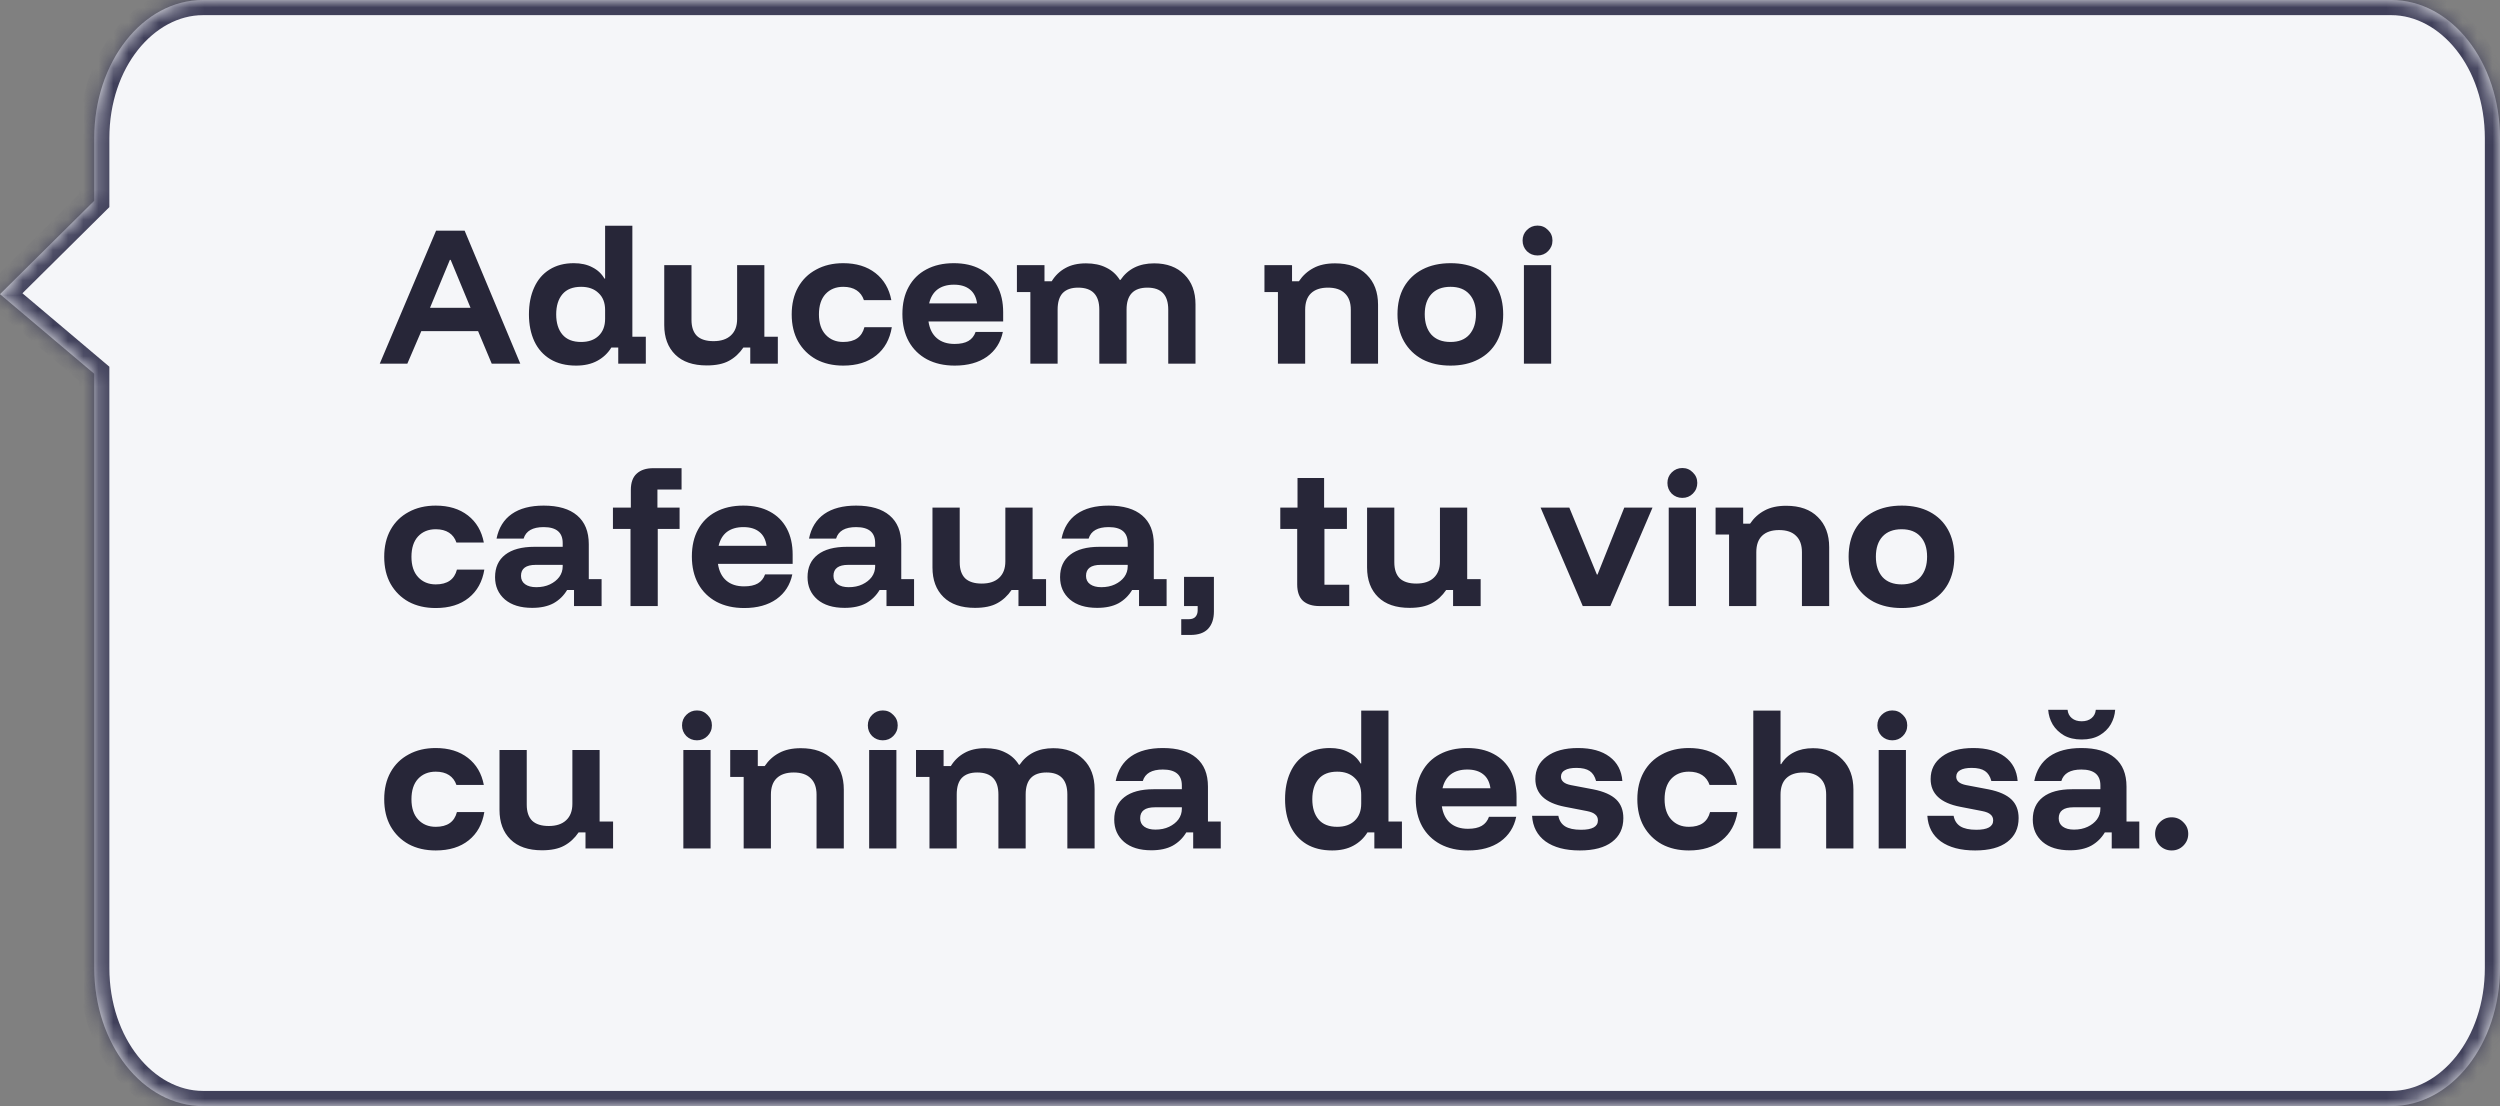 <svg width="165" height="73" viewBox="0 0 165 73" fill="none" xmlns="http://www.w3.org/2000/svg">
<rect x="0" y="0" width="165" height="73" fill="#808080" stroke="none"/>
<mask id="path-1-inside-1_3368_901" fill="white">
<path d="M157.826 0C161.788 5.71985e-05 165 4.085 165 9.125V63.875C165 68.914 161.788 73 157.826 73H13.392C9.43 73 6.218 68.915 6.218 63.875V24.667L0 19.415L6.218 13.253V9.125C6.218 4.085 9.43 0 13.392 0H157.826Z"/>
</mask>
<path d="M157.826 0C161.788 5.71985e-05 165 4.085 165 9.125V63.875C165 68.914 161.788 73 157.826 73H13.392C9.43 73 6.218 68.915 6.218 63.875V24.667L0 19.415L6.218 13.253V9.125C6.218 4.085 9.43 0 13.392 0H157.826Z" fill="#F5F6F9"/>
<path d="M157.826 0L157.826 -1H157.826V0ZM165 63.875L166 63.875V63.875H165ZM157.826 73V74H157.826L157.826 73ZM6.218 63.875H5.218V63.875L6.218 63.875ZM6.218 24.667H7.218V24.203L6.863 23.903L6.218 24.667ZM0 19.415L-0.704 18.705L-1.48 19.474L-0.645 20.179L0 19.415ZM6.218 13.253L6.922 13.963L7.218 13.67V13.253H6.218ZM157.826 0L157.826 1C161.025 1 164 4.4 164 9.125H165H166C166 3.771 162.551 -1 157.826 -1L157.826 0ZM165 9.125H164V63.875H165H166V9.125H165ZM165 63.875L164 63.875C164 68.6 161.025 72 157.826 72L157.826 73L157.826 74C162.551 74 166 69.229 166 63.875L165 63.875ZM157.826 73V72H13.392V73V74H157.826V73ZM13.392 73V72C10.193 72 7.218 68.6 7.218 63.875L6.218 63.875L5.218 63.875C5.218 69.229 8.667 74 13.392 74V73ZM6.218 63.875H7.218V24.667H6.218H5.218V63.875H6.218ZM6.218 24.667L6.863 23.903L0.645 18.651L0 19.415L-0.645 20.179L5.572 25.431L6.218 24.667ZM0 19.415L0.704 20.125L6.922 13.963L6.218 13.253L5.514 12.543L-0.704 18.705L0 19.415ZM6.218 13.253H7.218V9.125H6.218H5.218V13.253H6.218ZM6.218 9.125H7.218C7.218 4.4 10.193 1 13.392 1V0V-1C8.667 -1 5.218 3.771 5.218 9.125H6.218ZM13.392 0V1H157.826V0V-1H13.392V0Z" fill="#40405A" mask="url(#path-1-inside-1_3368_901)"/>
<path d="M25.065 24L28.781 15.225H30.666L34.338 24H32.453L31.554 21.855H27.806L26.885 24H25.065ZM28.38 20.317H31.056L29.745 17.153H29.691L28.38 20.317ZM38.02 24.13C37.355 24.13 36.788 23.989 36.319 23.707C35.857 23.426 35.506 23.032 35.268 22.527C35.03 22.014 34.91 21.422 34.91 20.75C34.91 20.071 35.026 19.479 35.257 18.973C35.488 18.461 35.824 18.067 36.265 17.793C36.712 17.511 37.247 17.37 37.868 17.37C38.345 17.37 38.753 17.46 39.092 17.641C39.439 17.814 39.706 18.063 39.894 18.388H39.937V14.9H41.736V22.223H42.624V24H40.804V22.938H40.349C40.118 23.314 39.807 23.606 39.417 23.816C39.034 24.025 38.569 24.13 38.02 24.13ZM38.355 22.57C38.839 22.57 39.222 22.436 39.504 22.169C39.793 21.895 39.937 21.519 39.937 21.043V20.457C39.937 19.981 39.793 19.609 39.504 19.342C39.222 19.067 38.839 18.93 38.355 18.93C37.807 18.93 37.395 19.093 37.12 19.418C36.846 19.742 36.709 20.187 36.709 20.75C36.709 21.313 36.846 21.758 37.12 22.082C37.395 22.407 37.807 22.57 38.355 22.57ZM46.646 24.119C45.743 24.119 45.05 23.881 44.566 23.404C44.082 22.927 43.84 22.277 43.84 21.454V17.5H45.638V21.108C45.638 21.577 45.758 21.931 45.996 22.169C46.241 22.4 46.606 22.516 47.09 22.516C47.588 22.516 47.971 22.389 48.238 22.137C48.513 21.884 48.65 21.523 48.65 21.053V17.5H50.448V22.223H51.337V24H49.517V22.938H49.062C48.802 23.321 48.484 23.614 48.108 23.816C47.74 24.018 47.252 24.119 46.646 24.119ZM55.653 24.13C54.974 24.13 54.379 23.993 53.866 23.718C53.36 23.437 52.963 23.043 52.674 22.538C52.393 22.032 52.252 21.436 52.252 20.75C52.252 20.064 52.393 19.468 52.674 18.962C52.956 18.457 53.353 18.067 53.866 17.793C54.379 17.511 54.974 17.37 55.653 17.37C56.513 17.37 57.221 17.587 57.777 18.02C58.333 18.453 58.683 19.049 58.828 19.808H57.018C56.925 19.526 56.762 19.309 56.531 19.157C56.3 19.006 56.007 18.93 55.653 18.93C55.169 18.93 54.779 19.089 54.483 19.407C54.194 19.724 54.05 20.172 54.05 20.75C54.05 21.328 54.198 21.776 54.494 22.093C54.79 22.411 55.177 22.57 55.653 22.57C56.419 22.57 56.885 22.245 57.051 21.595H58.86C58.73 22.389 58.387 23.011 57.831 23.458C57.275 23.906 56.549 24.13 55.653 24.13ZM63.014 24.13C62.313 24.13 61.703 23.993 61.183 23.718C60.663 23.437 60.262 23.043 59.98 22.538C59.699 22.025 59.558 21.422 59.558 20.728C59.558 20.035 59.695 19.439 59.969 18.941C60.244 18.435 60.634 18.049 61.139 17.782C61.652 17.507 62.255 17.37 62.949 17.37C63.627 17.37 64.209 17.5 64.693 17.76C65.184 18.02 65.559 18.392 65.819 18.876C66.079 19.36 66.209 19.938 66.209 20.609V21.216H61.28C61.352 21.7 61.536 22.068 61.833 22.321C62.129 22.574 62.519 22.7 63.003 22.7C63.385 22.7 63.689 22.635 63.913 22.505C64.136 22.375 64.295 22.176 64.389 21.909H66.188C66.043 22.602 65.693 23.148 65.137 23.545C64.581 23.935 63.873 24.13 63.014 24.13ZM61.324 20.024H64.487C64.429 19.613 64.27 19.306 64.01 19.103C63.75 18.894 63.4 18.789 62.959 18.789C62.519 18.789 62.158 18.894 61.876 19.103C61.602 19.313 61.417 19.62 61.324 20.024ZM68.004 24V19.277H67.116V17.5H68.936V18.562H69.413C69.644 18.186 69.943 17.897 70.312 17.695C70.68 17.486 71.135 17.381 71.677 17.381C72.197 17.381 72.641 17.475 73.009 17.663C73.385 17.843 73.684 18.114 73.908 18.475H73.952C74.45 17.746 75.19 17.381 76.173 17.381C77.01 17.381 77.675 17.626 78.166 18.117C78.657 18.601 78.903 19.259 78.903 20.089V24H77.104V20.436C77.104 19.468 76.646 18.984 75.728 18.984C74.811 18.984 74.353 19.468 74.353 20.436V24H72.554V20.436C72.554 19.468 72.088 18.984 71.157 18.984C70.709 18.984 70.37 19.103 70.138 19.342C69.915 19.58 69.803 19.945 69.803 20.436V24H68.004ZM84.343 24V19.277H83.454V17.5H85.274V18.562H85.729C85.982 18.186 86.3 17.897 86.683 17.695C87.065 17.486 87.542 17.381 88.113 17.381C89.015 17.381 89.712 17.63 90.204 18.128C90.702 18.619 90.951 19.28 90.951 20.111V24H89.153V20.447C89.153 19.97 89.023 19.609 88.763 19.363C88.51 19.111 88.138 18.984 87.647 18.984C87.156 18.984 86.78 19.111 86.52 19.363C86.267 19.609 86.141 19.97 86.141 20.447V24H84.343ZM95.734 24.13C95.026 24.13 94.408 23.993 93.881 23.718C93.361 23.437 92.957 23.043 92.668 22.538C92.379 22.032 92.234 21.433 92.234 20.739C92.234 20.053 92.375 19.457 92.657 18.952C92.946 18.446 93.354 18.056 93.881 17.782C94.408 17.507 95.029 17.37 95.744 17.37C96.452 17.37 97.066 17.507 97.586 17.782C98.106 18.056 98.507 18.446 98.788 18.952C99.07 19.457 99.211 20.057 99.211 20.75C99.211 21.436 99.07 22.036 98.788 22.548C98.507 23.054 98.102 23.444 97.575 23.718C97.055 23.993 96.441 24.13 95.734 24.13ZM95.734 22.57C96.275 22.57 96.691 22.407 96.979 22.082C97.268 21.75 97.413 21.302 97.413 20.739C97.413 20.176 97.268 19.735 96.979 19.418C96.691 19.093 96.275 18.93 95.734 18.93C95.185 18.93 94.762 19.093 94.466 19.418C94.177 19.735 94.033 20.176 94.033 20.739C94.033 21.302 94.177 21.75 94.466 22.082C94.762 22.407 95.185 22.57 95.734 22.57ZM100.578 24V17.5H102.376V24H100.578ZM101.477 16.861C101.202 16.861 100.968 16.767 100.773 16.579C100.585 16.384 100.491 16.149 100.491 15.875C100.491 15.601 100.585 15.369 100.773 15.182C100.968 14.987 101.202 14.889 101.477 14.889C101.751 14.889 101.982 14.987 102.17 15.182C102.365 15.369 102.463 15.601 102.463 15.875C102.463 16.149 102.365 16.384 102.17 16.579C101.982 16.767 101.751 16.861 101.477 16.861ZM28.759 40.13C28.08 40.13 27.484 39.993 26.972 39.718C26.466 39.437 26.069 39.043 25.78 38.538C25.498 38.032 25.358 37.436 25.358 36.75C25.358 36.064 25.498 35.468 25.78 34.962C26.062 34.457 26.459 34.067 26.972 33.792C27.484 33.511 28.08 33.37 28.759 33.37C29.619 33.37 30.326 33.587 30.883 34.02C31.439 34.453 31.789 35.049 31.933 35.807H30.124C30.03 35.526 29.868 35.309 29.637 35.157C29.406 35.006 29.113 34.93 28.759 34.93C28.275 34.93 27.885 35.089 27.589 35.407C27.3 35.724 27.156 36.172 27.156 36.75C27.156 37.328 27.304 37.776 27.6 38.093C27.896 38.411 28.282 38.57 28.759 38.57C29.525 38.57 29.991 38.245 30.157 37.595H31.966C31.836 38.389 31.493 39.011 30.937 39.458C30.381 39.906 29.655 40.13 28.759 40.13ZM35.123 40.119C34.357 40.119 33.758 39.935 33.324 39.567C32.891 39.191 32.674 38.7 32.674 38.093C32.674 37.451 32.898 36.956 33.346 36.609C33.794 36.263 34.437 36.089 35.274 36.089H37.138V35.84C37.138 35.139 36.719 34.789 35.881 34.789C35.151 34.789 34.711 35.042 34.559 35.547H32.772C32.916 34.833 33.252 34.291 33.779 33.922C34.306 33.554 35.007 33.37 35.881 33.37C36.849 33.37 37.585 33.587 38.091 34.02C38.604 34.453 38.86 35.085 38.86 35.916V38.223H39.705V40H37.885V38.938H37.43C37.206 39.314 36.907 39.606 36.531 39.816C36.155 40.018 35.686 40.119 35.123 40.119ZM35.393 38.754C35.733 38.754 36.033 38.693 36.293 38.57C36.553 38.447 36.758 38.285 36.91 38.083C37.062 37.873 37.138 37.638 37.138 37.378V37.281H35.361C34.711 37.281 34.386 37.523 34.386 38.007C34.386 38.245 34.476 38.429 34.657 38.559C34.837 38.689 35.083 38.754 35.393 38.754ZM41.613 40V34.908H40.454V33.5H41.635V32.341C41.635 31.85 41.765 31.489 42.025 31.258C42.285 31.019 42.65 30.9 43.119 30.9H44.983V32.308H43.39V33.5H44.853V34.908H43.412V40H41.613ZM49.119 40.13C48.418 40.13 47.808 39.993 47.288 39.718C46.768 39.437 46.367 39.043 46.085 38.538C45.804 38.025 45.663 37.422 45.663 36.728C45.663 36.035 45.8 35.439 46.075 34.941C46.349 34.435 46.739 34.049 47.245 33.782C47.757 33.507 48.36 33.37 49.054 33.37C49.733 33.37 50.314 33.5 50.798 33.76C51.289 34.02 51.665 34.392 51.925 34.876C52.185 35.36 52.315 35.938 52.315 36.609V37.216H47.385C47.458 37.7 47.642 38.068 47.938 38.321C48.234 38.574 48.624 38.7 49.108 38.7C49.491 38.7 49.794 38.635 50.018 38.505C50.242 38.375 50.401 38.176 50.495 37.909H52.293C52.148 38.602 51.798 39.148 51.242 39.545C50.686 39.935 49.978 40.13 49.119 40.13ZM47.429 36.024H50.592C50.534 35.612 50.375 35.306 50.115 35.103C49.855 34.894 49.505 34.789 49.065 34.789C48.624 34.789 48.263 34.894 47.981 35.103C47.707 35.313 47.523 35.62 47.429 36.024ZM55.745 40.119C54.98 40.119 54.38 39.935 53.947 39.567C53.514 39.191 53.297 38.7 53.297 38.093C53.297 37.451 53.521 36.956 53.969 36.609C54.416 36.263 55.059 36.089 55.897 36.089H57.76V35.84C57.76 35.139 57.342 34.789 56.504 34.789C55.774 34.789 55.334 35.042 55.182 35.547H53.395C53.539 34.833 53.875 34.291 54.402 33.922C54.929 33.554 55.63 33.37 56.504 33.37C57.471 33.37 58.208 33.587 58.714 34.02C59.227 34.453 59.483 35.085 59.483 35.916V38.223H60.328V40H58.508V38.938H58.053C57.829 39.314 57.529 39.606 57.154 39.816C56.778 40.018 56.309 40.119 55.745 40.119ZM56.016 38.754C56.356 38.754 56.655 38.693 56.915 38.57C57.175 38.447 57.381 38.285 57.533 38.083C57.684 37.873 57.76 37.638 57.76 37.378V37.281H55.984C55.334 37.281 55.009 37.523 55.009 38.007C55.009 38.245 55.099 38.429 55.279 38.559C55.46 38.689 55.706 38.754 56.016 38.754ZM64.349 40.119C63.446 40.119 62.753 39.881 62.269 39.404C61.785 38.928 61.543 38.278 61.543 37.454V33.5H63.341V37.108C63.341 37.577 63.46 37.931 63.699 38.169C63.944 38.4 64.309 38.516 64.793 38.516C65.291 38.516 65.674 38.389 65.941 38.137C66.216 37.884 66.353 37.523 66.353 37.053V33.5H68.151V38.223H69.04V40H67.219V38.938H66.764C66.504 39.321 66.187 39.614 65.811 39.816C65.443 40.018 64.955 40.119 64.349 40.119ZM72.414 40.119C71.648 40.119 71.049 39.935 70.615 39.567C70.182 39.191 69.965 38.7 69.965 38.093C69.965 37.451 70.189 36.956 70.637 36.609C71.085 36.263 71.728 36.089 72.565 36.089H74.429V35.84C74.429 35.139 74.01 34.789 73.172 34.789C72.443 34.789 72.002 35.042 71.85 35.547H70.063C70.207 34.833 70.543 34.291 71.07 33.922C71.598 33.554 72.298 33.37 73.172 33.37C74.14 33.37 74.877 33.587 75.382 34.02C75.895 34.453 76.151 35.085 76.151 35.916V38.223H76.996V40H75.176V38.938H74.721C74.497 39.314 74.198 39.606 73.822 39.816C73.447 40.018 72.977 40.119 72.414 40.119ZM72.685 38.754C73.024 38.754 73.324 38.693 73.584 38.57C73.844 38.447 74.05 38.285 74.201 38.083C74.353 37.873 74.429 37.638 74.429 37.378V37.281H72.652C72.002 37.281 71.677 37.523 71.677 38.007C71.677 38.245 71.767 38.429 71.948 38.559C72.129 38.689 72.374 38.754 72.685 38.754ZM77.962 41.907V40.867H78.46C78.663 40.867 78.811 40.812 78.905 40.704C78.999 40.596 79.046 40.455 79.046 40.282V40H78.146V38.072H80.118V40.358C80.118 40.841 79.992 41.221 79.739 41.495C79.486 41.769 79.096 41.907 78.569 41.907H77.962ZM87.077 40C86.615 40 86.254 39.884 85.994 39.653C85.741 39.415 85.615 39.054 85.615 38.57V34.908H84.499V33.5H85.636V31.55H87.391V33.5H88.897V34.908H87.413V38.592H89.049V40H87.077ZM93.032 40.119C92.13 40.119 91.436 39.881 90.953 39.404C90.469 38.928 90.227 38.278 90.227 37.454V33.5H92.025V37.108C92.025 37.577 92.144 37.931 92.382 38.169C92.628 38.4 92.993 38.516 93.477 38.516C93.975 38.516 94.358 38.389 94.625 38.137C94.899 37.884 95.037 37.523 95.037 37.053V33.5H96.835V38.223H97.723V40H95.903V38.938H95.448C95.188 39.321 94.871 39.614 94.495 39.816C94.127 40.018 93.639 40.119 93.032 40.119ZM104.462 40L101.678 33.5H103.574L105.394 37.92H105.437L107.203 33.5H109.067L106.282 40H104.462ZM110.136 40V33.5H111.935V40H110.136ZM111.035 32.861C110.761 32.861 110.526 32.767 110.331 32.579C110.144 32.384 110.05 32.149 110.05 31.875C110.05 31.601 110.144 31.369 110.331 31.182C110.526 30.987 110.761 30.889 111.035 30.889C111.31 30.889 111.541 30.987 111.729 31.182C111.924 31.369 112.021 31.601 112.021 31.875C112.021 32.149 111.924 32.384 111.729 32.579C111.541 32.767 111.31 32.861 111.035 32.861ZM114.118 40V35.277H113.229V33.5H115.049V34.562H115.504C115.757 34.186 116.075 33.897 116.458 33.695C116.84 33.486 117.317 33.381 117.888 33.381C118.79 33.381 119.487 33.63 119.979 34.128C120.477 34.619 120.726 35.28 120.726 36.111V40H118.928V36.447C118.928 35.97 118.798 35.609 118.538 35.363C118.285 35.111 117.913 34.984 117.422 34.984C116.931 34.984 116.555 35.111 116.295 35.363C116.042 35.609 115.916 35.97 115.916 36.447V40H114.118ZM125.509 40.13C124.801 40.13 124.183 39.993 123.656 39.718C123.136 39.437 122.732 39.043 122.443 38.538C122.154 38.032 122.009 37.432 122.009 36.739C122.009 36.053 122.15 35.457 122.432 34.952C122.721 34.446 123.129 34.056 123.656 33.782C124.183 33.507 124.804 33.37 125.519 33.37C126.227 33.37 126.841 33.507 127.361 33.782C127.881 34.056 128.282 34.446 128.564 34.952C128.845 35.457 128.986 36.057 128.986 36.75C128.986 37.436 128.845 38.036 128.564 38.548C128.282 39.054 127.878 39.444 127.35 39.718C126.83 39.993 126.216 40.13 125.509 40.13ZM125.509 38.57C126.05 38.57 126.466 38.407 126.754 38.083C127.043 37.75 127.188 37.303 127.188 36.739C127.188 36.176 127.043 35.735 126.754 35.417C126.466 35.093 126.05 34.93 125.509 34.93C124.96 34.93 124.537 35.093 124.241 35.417C123.952 35.735 123.808 36.176 123.808 36.739C123.808 37.303 123.952 37.75 124.241 38.083C124.537 38.407 124.96 38.57 125.509 38.57ZM28.759 56.13C28.08 56.13 27.484 55.993 26.972 55.718C26.466 55.437 26.069 55.043 25.78 54.538C25.498 54.032 25.358 53.436 25.358 52.75C25.358 52.064 25.498 51.468 25.78 50.962C26.062 50.457 26.459 50.067 26.972 49.792C27.484 49.511 28.08 49.37 28.759 49.37C29.619 49.37 30.326 49.587 30.883 50.02C31.439 50.453 31.789 51.049 31.933 51.807H30.124C30.03 51.526 29.868 51.309 29.637 51.157C29.406 51.006 29.113 50.93 28.759 50.93C28.275 50.93 27.885 51.089 27.589 51.407C27.3 51.724 27.156 52.172 27.156 52.75C27.156 53.328 27.304 53.776 27.6 54.093C27.896 54.411 28.282 54.57 28.759 54.57C29.525 54.57 29.991 54.245 30.157 53.595H31.966C31.836 54.389 31.493 55.011 30.937 55.458C30.381 55.906 29.655 56.13 28.759 56.13ZM35.773 56.119C34.87 56.119 34.176 55.881 33.693 55.404C33.209 54.928 32.967 54.278 32.967 53.454V49.5H34.765V53.108C34.765 53.577 34.884 53.931 35.123 54.169C35.368 54.4 35.733 54.516 36.217 54.516C36.715 54.516 37.098 54.389 37.365 54.137C37.639 53.884 37.777 53.523 37.777 53.053V49.5H39.575V54.223H40.463V56H38.643V54.938H38.188C37.928 55.321 37.611 55.614 37.235 55.816C36.867 56.018 36.379 56.119 35.773 56.119ZM45.101 56V49.5H46.899V56H45.101ZM46 48.861C45.725 48.861 45.491 48.767 45.296 48.579C45.108 48.384 45.014 48.149 45.014 47.875C45.014 47.601 45.108 47.369 45.296 47.182C45.491 46.987 45.725 46.889 46 46.889C46.274 46.889 46.505 46.987 46.693 47.182C46.888 47.369 46.986 47.601 46.986 47.875C46.986 48.149 46.888 48.384 46.693 48.579C46.505 48.767 46.274 48.861 46 48.861ZM49.082 56V51.277H48.194V49.5H50.014V50.562H50.469C50.722 50.186 51.039 49.897 51.422 49.695C51.805 49.486 52.282 49.381 52.852 49.381C53.755 49.381 54.452 49.63 54.943 50.128C55.441 50.619 55.691 51.28 55.691 52.111V56H53.892V52.447C53.892 51.97 53.762 51.609 53.502 51.363C53.249 51.111 52.877 50.984 52.386 50.984C51.895 50.984 51.52 51.111 51.26 51.363C51.007 51.609 50.88 51.97 50.88 52.447V56H49.082ZM57.364 56V49.5H59.162V56H57.364ZM58.263 48.861C57.989 48.861 57.754 48.767 57.559 48.579C57.371 48.384 57.277 48.149 57.277 47.875C57.277 47.601 57.371 47.369 57.559 47.182C57.754 46.987 57.989 46.889 58.263 46.889C58.538 46.889 58.769 46.987 58.956 47.182C59.151 47.369 59.249 47.601 59.249 47.875C59.249 48.149 59.151 48.384 58.956 48.579C58.769 48.767 58.538 48.861 58.263 48.861ZM61.345 56V51.277H60.457V49.5H62.277V50.562H62.754C62.985 50.186 63.285 49.897 63.653 49.695C64.021 49.486 64.476 49.381 65.018 49.381C65.538 49.381 65.982 49.475 66.35 49.663C66.726 49.843 67.026 50.114 67.249 50.475H67.293C67.791 49.746 68.531 49.381 69.514 49.381C70.351 49.381 71.016 49.626 71.507 50.117C71.998 50.601 72.244 51.259 72.244 52.089V56H70.445V52.436C70.445 51.468 69.987 50.984 69.07 50.984C68.152 50.984 67.694 51.468 67.694 52.436V56H65.895V52.436C65.895 51.468 65.43 50.984 64.498 50.984C64.05 50.984 63.711 51.103 63.48 51.342C63.256 51.58 63.144 51.945 63.144 52.436V56H61.345ZM75.987 56.119C75.222 56.119 74.622 55.935 74.189 55.567C73.756 55.191 73.539 54.7 73.539 54.093C73.539 53.451 73.763 52.956 74.211 52.609C74.658 52.263 75.301 52.089 76.139 52.089H78.002V51.84C78.002 51.139 77.583 50.789 76.746 50.789C76.016 50.789 75.576 51.042 75.424 51.547H73.636C73.781 50.833 74.117 50.291 74.644 49.922C75.171 49.554 75.872 49.37 76.746 49.37C77.713 49.37 78.45 49.587 78.956 50.02C79.468 50.453 79.725 51.085 79.725 51.916V54.223H80.57V56H78.75V54.938H78.295C78.071 55.314 77.771 55.606 77.396 55.816C77.02 56.018 76.551 56.119 75.987 56.119ZM76.258 54.754C76.597 54.754 76.897 54.693 77.157 54.57C77.417 54.447 77.623 54.285 77.775 54.083C77.926 53.873 78.002 53.638 78.002 53.378V53.281H76.226C75.576 53.281 75.251 53.523 75.251 54.007C75.251 54.245 75.341 54.429 75.521 54.559C75.702 54.689 75.948 54.754 76.258 54.754ZM87.923 56.13C87.258 56.13 86.692 55.989 86.222 55.708C85.76 55.426 85.409 55.032 85.171 54.527C84.933 54.014 84.814 53.422 84.814 52.75C84.814 52.071 84.929 51.479 85.16 50.973C85.391 50.461 85.727 50.067 86.168 49.792C86.616 49.511 87.15 49.37 87.771 49.37C88.248 49.37 88.656 49.46 88.995 49.641C89.342 49.814 89.609 50.063 89.797 50.388H89.84V46.9H91.639V54.223H92.527V56H90.707V54.938H90.252C90.021 55.314 89.71 55.606 89.32 55.816C88.938 56.025 88.472 56.13 87.923 56.13ZM88.259 54.57C88.743 54.57 89.125 54.436 89.407 54.169C89.696 53.895 89.84 53.519 89.84 53.042V52.458C89.84 51.981 89.696 51.609 89.407 51.342C89.125 51.067 88.743 50.93 88.259 50.93C87.71 50.93 87.298 51.093 87.024 51.417C86.749 51.742 86.612 52.187 86.612 52.75C86.612 53.313 86.749 53.758 87.024 54.083C87.298 54.407 87.71 54.57 88.259 54.57ZM96.896 56.13C96.195 56.13 95.585 55.993 95.065 55.718C94.545 55.437 94.144 55.043 93.862 54.538C93.581 54.025 93.44 53.422 93.44 52.728C93.44 52.035 93.577 51.439 93.852 50.941C94.126 50.435 94.516 50.049 95.022 49.782C95.534 49.507 96.137 49.37 96.831 49.37C97.51 49.37 98.091 49.5 98.575 49.76C99.066 50.02 99.442 50.392 99.702 50.876C99.962 51.36 100.092 51.938 100.092 52.609V53.216H95.162C95.235 53.7 95.419 54.068 95.715 54.321C96.011 54.574 96.401 54.7 96.885 54.7C97.268 54.7 97.571 54.635 97.795 54.505C98.019 54.375 98.178 54.176 98.272 53.909H100.07C99.925 54.602 99.575 55.148 99.019 55.545C98.463 55.935 97.755 56.13 96.896 56.13ZM95.206 52.024H98.369C98.311 51.612 98.152 51.306 97.892 51.103C97.632 50.894 97.282 50.789 96.842 50.789C96.401 50.789 96.04 50.894 95.758 51.103C95.484 51.313 95.3 51.62 95.206 52.024ZM104.27 56.13C103.317 56.13 102.562 55.931 102.006 55.534C101.457 55.13 101.161 54.566 101.117 53.844H102.851C102.908 54.155 103.057 54.386 103.295 54.538C103.54 54.689 103.891 54.765 104.346 54.765C105.09 54.765 105.462 54.559 105.462 54.148C105.462 53.981 105.404 53.851 105.288 53.758C105.18 53.656 104.996 53.581 104.736 53.53L103.284 53.248C101.984 52.996 101.334 52.385 101.334 51.417C101.334 50.796 101.583 50.302 102.082 49.933C102.58 49.558 103.27 49.37 104.151 49.37C105.025 49.37 105.718 49.561 106.231 49.944C106.743 50.327 107.025 50.861 107.076 51.547H105.342C105.263 51.244 105.122 51.024 104.92 50.887C104.718 50.749 104.425 50.681 104.042 50.681C103.71 50.681 103.457 50.731 103.284 50.833C103.111 50.926 103.024 51.071 103.024 51.266C103.024 51.403 103.078 51.519 103.187 51.612C103.295 51.706 103.461 51.775 103.685 51.818L105.169 52.1C105.848 52.237 106.346 52.458 106.664 52.761C106.982 53.064 107.141 53.476 107.141 53.996C107.141 54.667 106.892 55.191 106.393 55.567C105.902 55.942 105.194 56.13 104.27 56.13ZM111.466 56.13C110.787 56.13 110.191 55.993 109.679 55.718C109.173 55.437 108.776 55.043 108.487 54.538C108.205 54.032 108.064 53.436 108.064 52.75C108.064 52.064 108.205 51.468 108.487 50.962C108.769 50.457 109.166 50.067 109.679 49.792C110.191 49.511 110.787 49.37 111.466 49.37C112.326 49.37 113.033 49.587 113.589 50.02C114.146 50.453 114.496 51.049 114.64 51.807H112.831C112.737 51.526 112.575 51.309 112.344 51.157C112.112 51.006 111.82 50.93 111.466 50.93C110.982 50.93 110.592 51.089 110.296 51.407C110.007 51.724 109.863 52.172 109.863 52.75C109.863 53.328 110.011 53.776 110.307 54.093C110.603 54.411 110.989 54.57 111.466 54.57C112.232 54.57 112.697 54.245 112.864 53.595H114.673C114.543 54.389 114.2 55.011 113.644 55.458C113.087 55.906 112.362 56.13 111.466 56.13ZM115.717 56V46.9H117.515V50.432H117.559C117.768 50.085 118.05 49.825 118.404 49.652C118.758 49.471 119.176 49.381 119.66 49.381C120.476 49.381 121.123 49.63 121.599 50.128C122.083 50.619 122.325 51.28 122.325 52.111V56H120.527V52.447C120.527 51.97 120.397 51.609 120.137 51.363C119.884 51.111 119.512 50.984 119.021 50.984C118.53 50.984 118.154 51.111 117.894 51.363C117.642 51.609 117.515 51.97 117.515 52.447V56H115.717ZM123.993 56V49.5H125.791V56H123.993ZM124.892 48.861C124.618 48.861 124.383 48.767 124.188 48.579C124 48.384 123.906 48.149 123.906 47.875C123.906 47.601 124 47.369 124.188 47.182C124.383 46.987 124.618 46.889 124.892 46.889C125.167 46.889 125.398 46.987 125.585 47.182C125.78 47.369 125.878 47.601 125.878 47.875C125.878 48.149 125.78 48.384 125.585 48.579C125.398 48.767 125.167 48.861 124.892 48.861ZM130.358 56.13C129.404 56.13 128.65 55.931 128.094 55.534C127.545 55.13 127.249 54.566 127.205 53.844H128.939C128.996 54.155 129.144 54.386 129.383 54.538C129.628 54.689 129.979 54.765 130.434 54.765C131.177 54.765 131.549 54.559 131.549 54.148C131.549 53.981 131.492 53.851 131.376 53.758C131.268 53.656 131.084 53.581 130.824 53.53L129.372 53.248C128.072 52.996 127.422 52.385 127.422 51.417C127.422 50.796 127.671 50.302 128.169 49.933C128.668 49.558 129.357 49.37 130.239 49.37C131.112 49.37 131.806 49.561 132.319 49.944C132.831 50.327 133.113 50.861 133.164 51.547H131.43C131.351 51.244 131.21 51.024 131.008 50.887C130.806 50.749 130.513 50.681 130.13 50.681C129.798 50.681 129.545 50.731 129.372 50.833C129.199 50.926 129.112 51.071 129.112 51.266C129.112 51.403 129.166 51.519 129.274 51.612C129.383 51.706 129.549 51.775 129.773 51.818L131.257 52.1C131.936 52.237 132.434 52.458 132.752 52.761C133.07 53.064 133.229 53.476 133.229 53.996C133.229 54.667 132.979 55.191 132.481 55.567C131.99 55.942 131.282 56.13 130.358 56.13ZM136.611 56.119C135.846 56.119 135.246 55.935 134.813 55.567C134.38 55.191 134.163 54.7 134.163 54.093C134.163 53.451 134.387 52.956 134.835 52.609C135.283 52.263 135.925 52.089 136.763 52.089H138.626V51.84C138.626 51.139 138.208 50.789 137.37 50.789C136.64 50.789 136.2 51.042 136.048 51.547H134.261C134.405 50.833 134.741 50.291 135.268 49.922C135.795 49.554 136.496 49.37 137.37 49.37C138.338 49.37 139.074 49.587 139.58 50.02C140.093 50.453 140.349 51.085 140.349 51.916V54.223H141.194V56H139.374V54.938H138.919C138.695 55.314 138.395 55.606 138.02 55.816C137.644 56.018 137.175 56.119 136.611 56.119ZM136.882 54.754C137.222 54.754 137.521 54.693 137.781 54.57C138.041 54.447 138.247 54.285 138.399 54.083C138.551 53.873 138.626 53.638 138.626 53.378V53.281H136.85C136.2 53.281 135.875 53.523 135.875 54.007C135.875 54.245 135.965 54.429 136.146 54.559C136.326 54.689 136.572 54.754 136.882 54.754ZM137.391 48.807C136.929 48.807 136.539 48.716 136.221 48.536C135.904 48.348 135.654 48.106 135.474 47.81C135.301 47.507 135.203 47.185 135.181 46.846H136.46C136.481 47.077 136.575 47.261 136.741 47.398C136.908 47.536 137.124 47.604 137.391 47.604C137.659 47.604 137.875 47.536 138.041 47.398C138.208 47.261 138.301 47.077 138.323 46.846H139.601C139.58 47.185 139.482 47.507 139.309 47.81C139.136 48.106 138.886 48.348 138.561 48.536C138.244 48.716 137.854 48.807 137.391 48.807ZM143.33 56.13C143.026 56.13 142.766 56.025 142.55 55.816C142.34 55.599 142.236 55.339 142.236 55.036C142.236 54.733 142.34 54.476 142.55 54.267C142.766 54.05 143.026 53.942 143.33 53.942C143.633 53.942 143.89 54.05 144.099 54.267C144.316 54.476 144.424 54.733 144.424 55.036C144.424 55.339 144.316 55.599 144.099 55.816C143.89 56.025 143.633 56.13 143.33 56.13Z" fill="#272638"/>
</svg>
